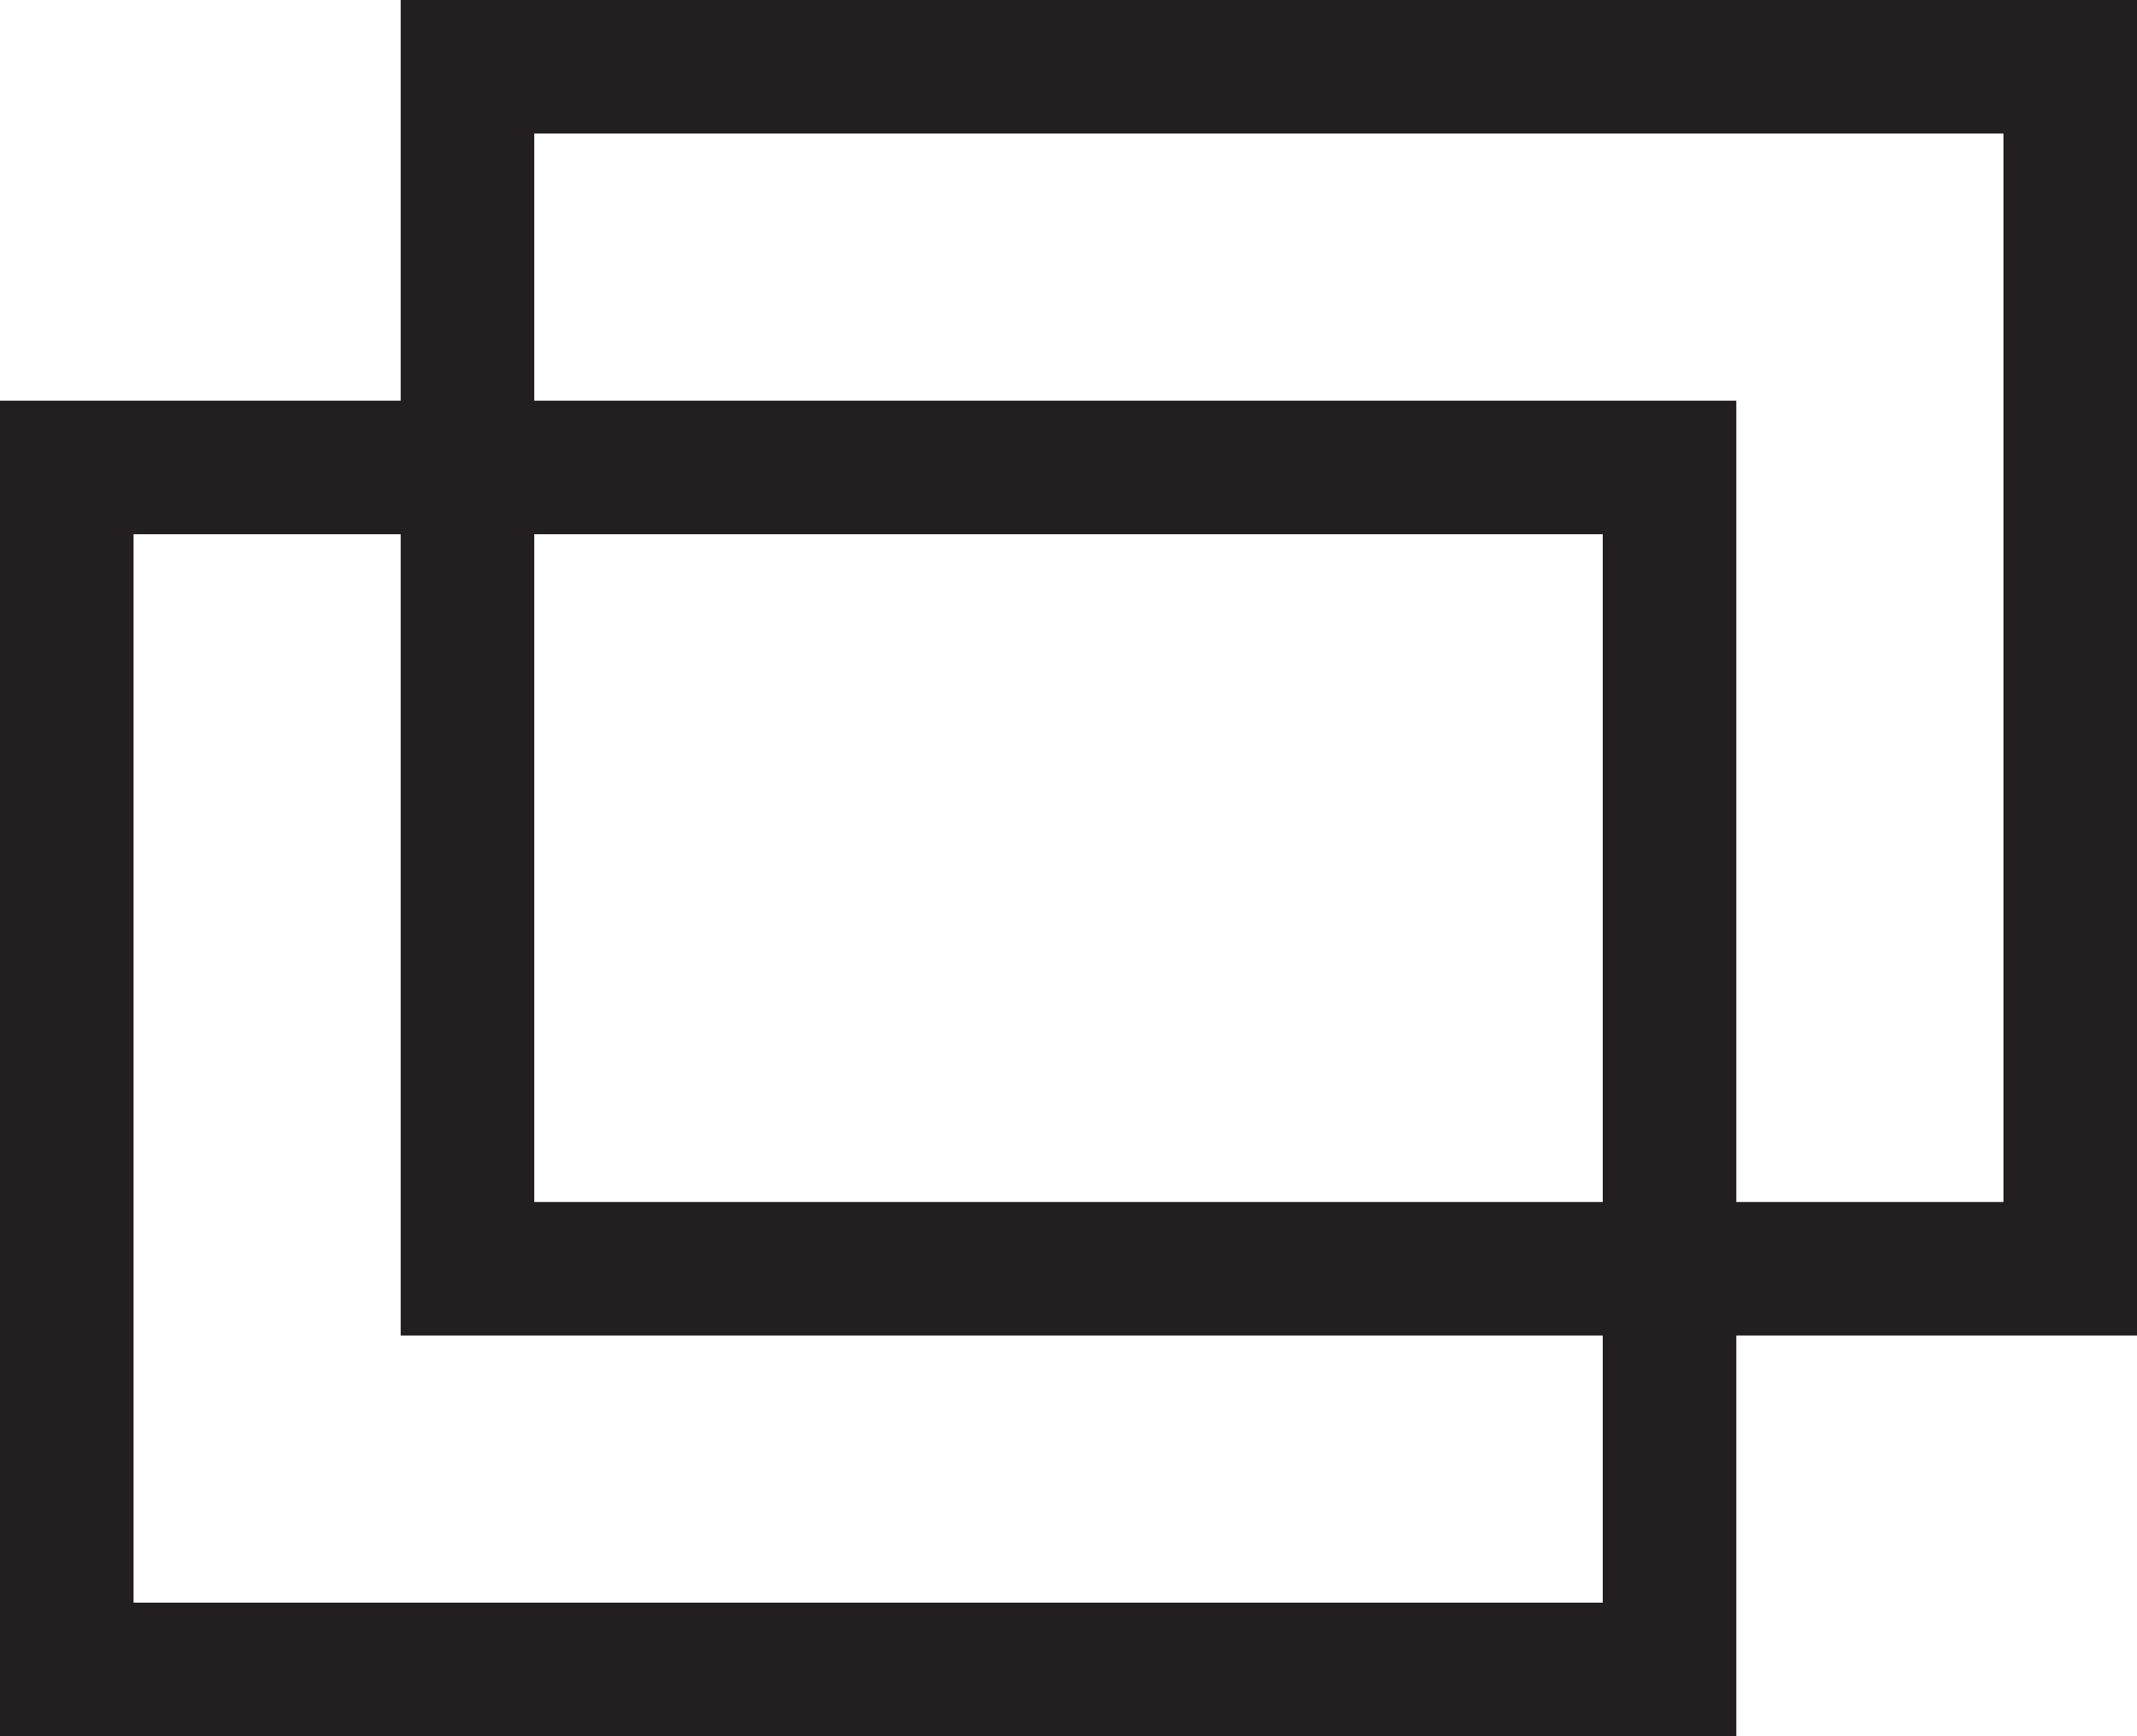 <svg xmlns="http://www.w3.org/2000/svg" width="16" height="13" viewBox="0 0 16 13">
  <g id="グループ_5030" data-name="グループ 5030" transform="translate(-192 -6495)">
    <path id="長方形_3813" data-name="長方形 3813" d="M1,1V9H12V1H1M0,0H13V10H0Z" transform="translate(192 6498)" fill="#231f20"/>
    <path id="長方形_3814" data-name="長方形 3814" d="M1,1V9H12V1H1M0,0H13V10H0Z" transform="translate(195 6495)" fill="#231f20"/>
  </g>
</svg>
